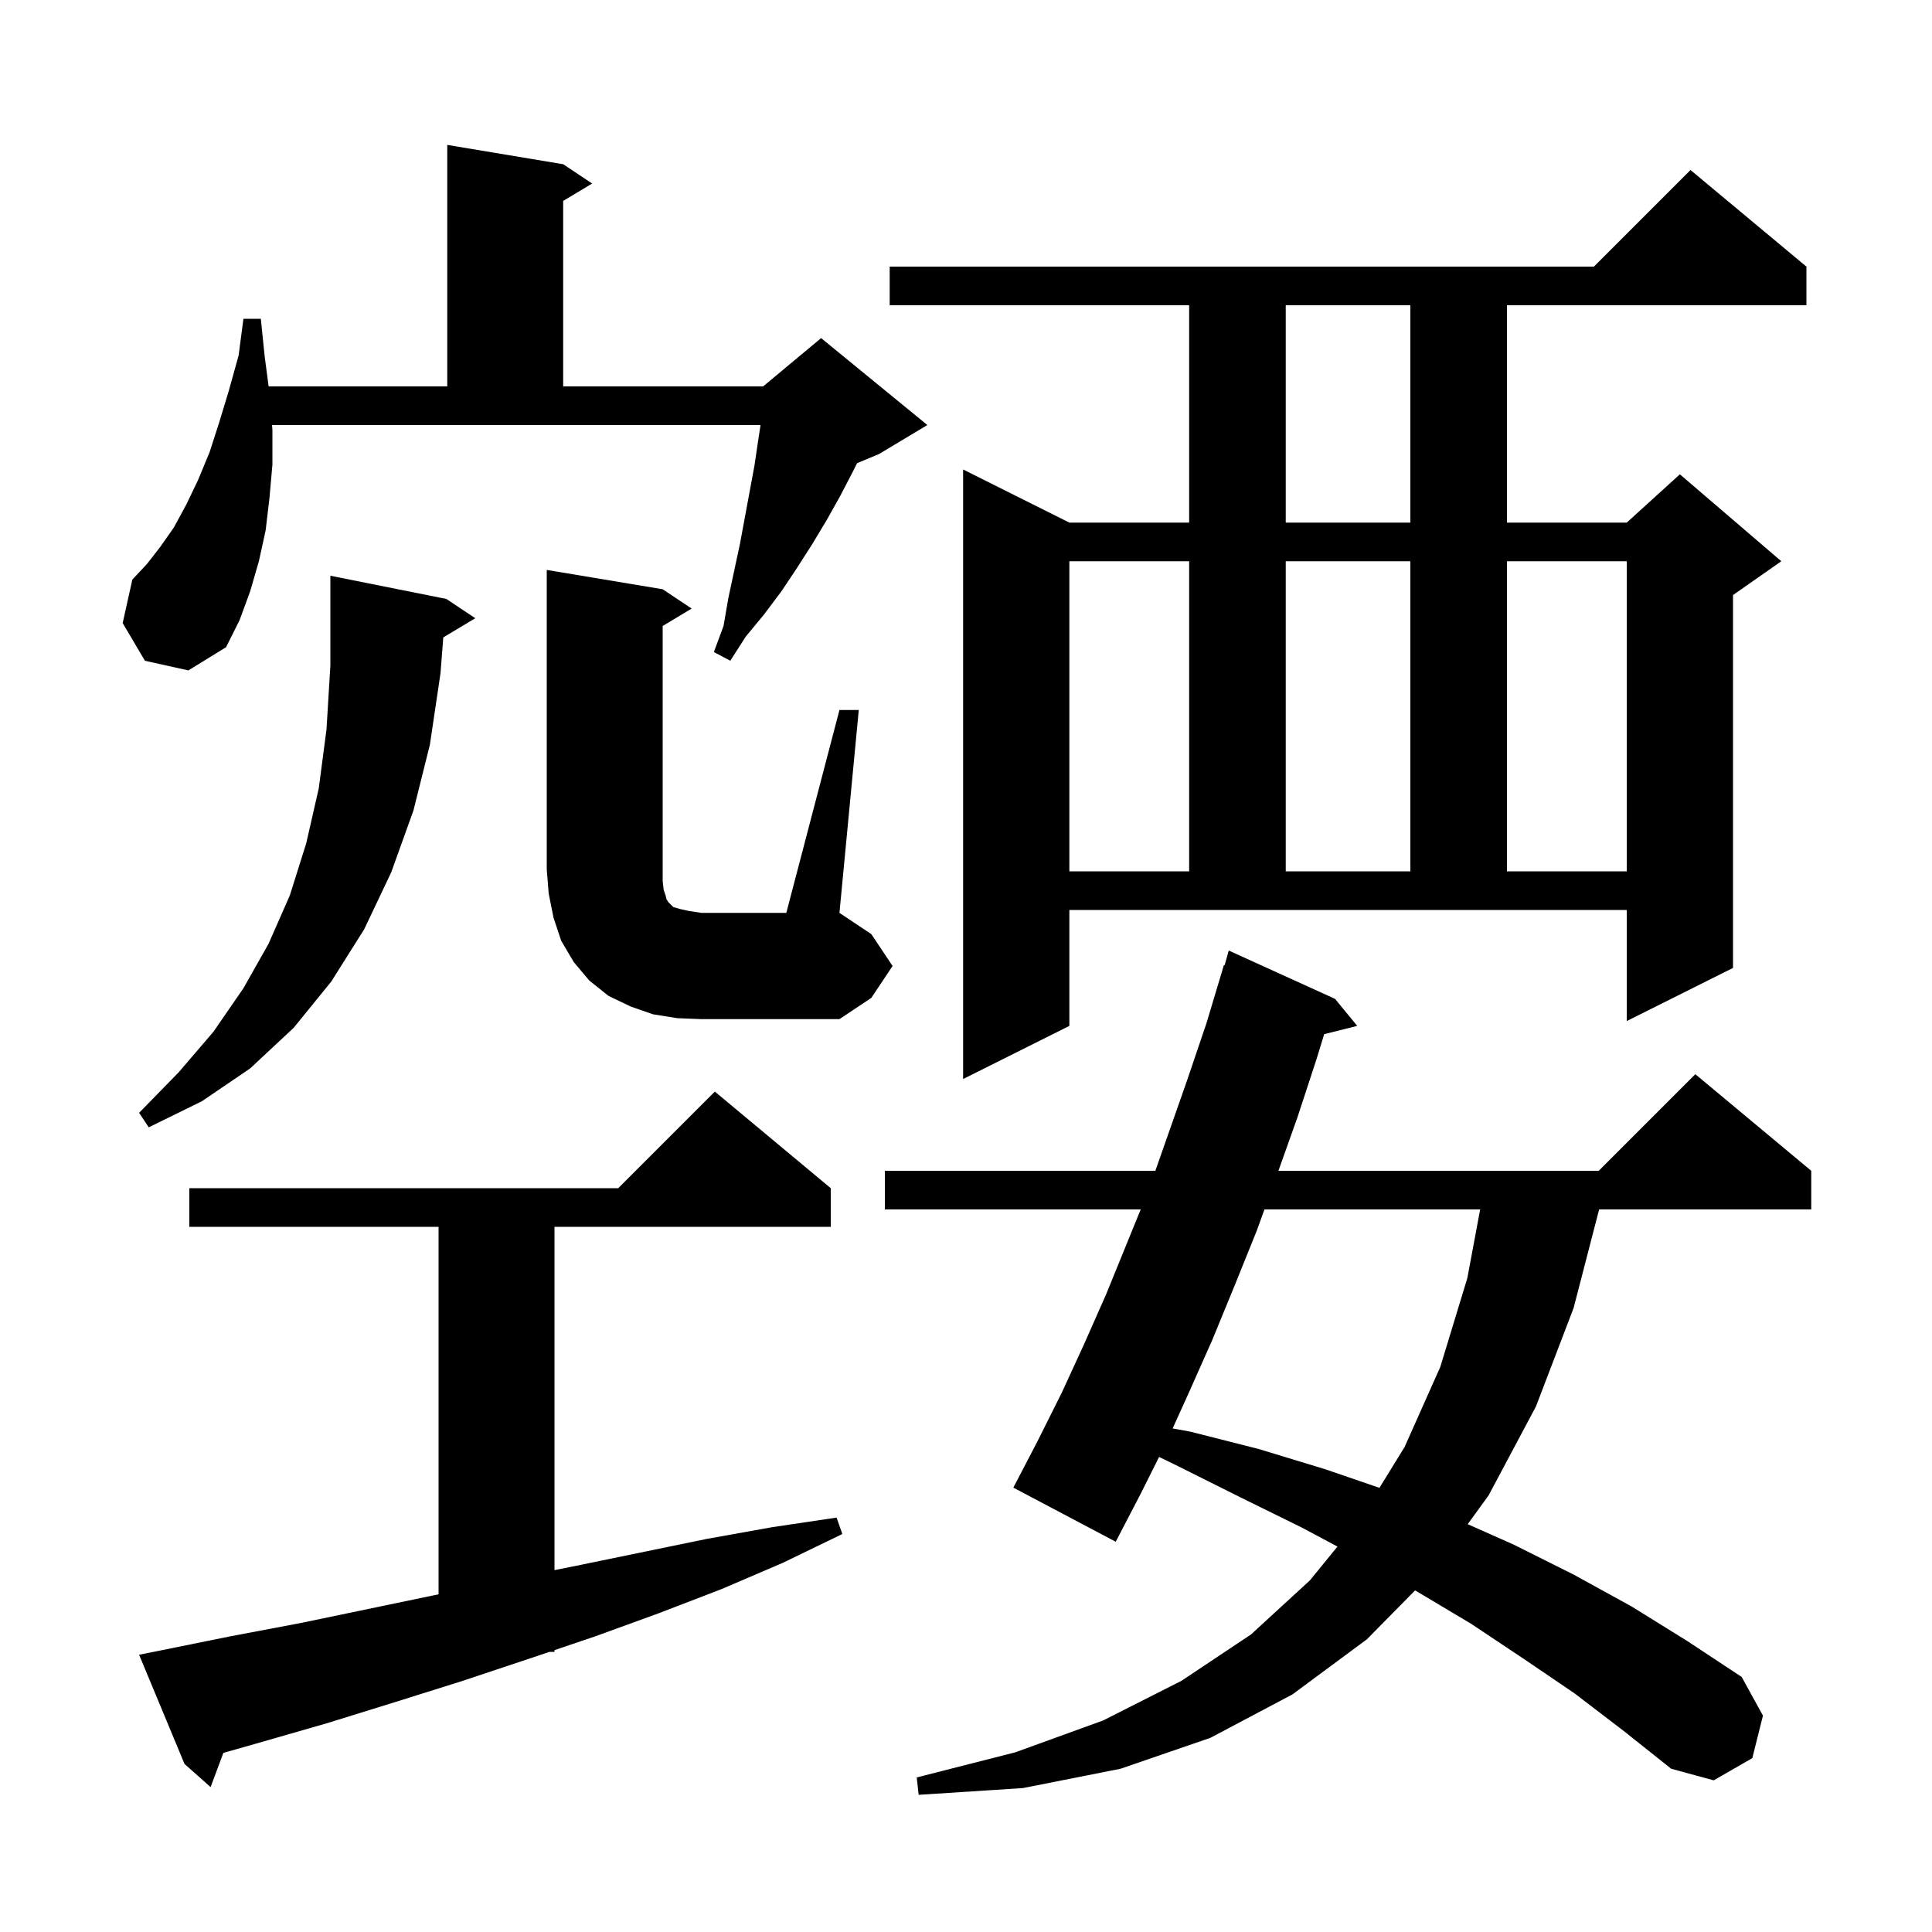 <svg xmlns="http://www.w3.org/2000/svg" xmlns:xlink="http://www.w3.org/1999/xlink" version="1.1" baseProfile="full" viewBox="0 0 200 200" width="200" height="200"><g fill="currentColor"><path d="M 163.0 175.3 L 157.7 171.7 L 152.3 168.1 L 146.6 164.7 L 146.49 164.637 L 141.5 169.7 L 133.8 175.4 L 125.3 179.9 L 116.0 183.1 L 105.9 185.1 L 95.1 185.8 L 94.9 184.0 L 105.1 181.4 L 114.2 178.1 L 122.3 174.0 L 129.5 169.2 L 135.6 163.6 L 138.453 160.101 L 134.7 158.1 L 128.4 155.0 L 122.0 151.8 L 119.988 150.824 L 118.1 154.6 L 115.5 159.6 L 104.9 154.0 L 107.4 149.2 L 109.9 144.2 L 112.2 139.2 L 114.5 134.0 L 118.085 125.2 L 91.6 125.2 L 91.6 121.2 L 119.602 121.2 L 122.9 111.8 L 124.9 105.9 L 126.7 99.9 L 126.774 99.922 L 127.2 98.4 L 138.2 103.4 L 140.5 106.2 L 137.08 107.055 L 136.3 109.6 L 134.3 115.7 L 132.342 121.2 L 165.5 121.2 L 175.5 111.2 L 187.5 121.2 L 187.5 125.2 L 165.541 125.2 L 162.9 135.4 L 159.0 145.6 L 154.1 154.8 L 151.937 157.783 L 156.7 159.9 L 162.9 163.0 L 168.9 166.3 L 174.7 169.9 L 180.3 173.6 L 182.5 177.6 L 181.4 182.0 L 177.4 184.3 L 173.0 183.1 L 168.1 179.2 Z M 16.4 170.9 L 23.8 169.4 L 31.2 168.0 L 45.4 165.042 L 45.4 127.0 L 19.6 127.0 L 19.6 123.0 L 64.0 123.0 L 74.0 113.0 L 86.0 123.0 L 86.0 127.0 L 57.4 127.0 L 57.4 162.54 L 59.6 162.1 L 73.2 159.3 L 79.9 158.1 L 86.6 157.1 L 87.2 158.8 L 81.0 161.8 L 74.7 164.5 L 68.2 167.0 L 61.6 169.4 L 57.4 170.821 L 57.4 171.0 L 56.87 171.0 L 54.8 171.7 L 47.9 174.0 L 40.9 176.2 L 33.8 178.4 L 26.5 180.5 L 23.121 181.459 L 21.8 185.0 L 19.1 182.6 L 14.4 171.3 Z M 130.897 125.2 L 130.1 127.4 L 127.8 133.1 L 125.5 138.7 L 123.1 144.1 L 121.391 147.873 L 123.2 148.2 L 130.3 150.0 L 137.2 152.1 L 142.798 154.022 L 145.4 149.8 L 149.1 141.5 L 151.9 132.3 L 153.226 125.2 Z M 45.889 65.986 L 45.6 69.7 L 44.5 77.1 L 42.8 83.9 L 40.5 90.3 L 37.7 96.2 L 34.3 101.6 L 30.4 106.4 L 25.9 110.6 L 20.9 114.0 L 15.4 116.7 L 14.4 115.2 L 18.5 111.0 L 22.1 106.8 L 25.2 102.3 L 27.8 97.7 L 30.0 92.7 L 31.7 87.3 L 33.0 81.6 L 33.8 75.5 L 34.2 68.9 L 34.2 59.6 L 46.2 62.0 L 49.2 64.0 Z M 110.7 106.2 L 99.7 111.7 L 99.7 48.6 L 110.7 54.1 L 123.1 54.1 L 123.1 31.6 L 92.1 31.6 L 92.1 27.6 L 165.0 27.6 L 175.0 17.6 L 187.0 27.6 L 187.0 31.6 L 156.0 31.6 L 156.0 54.1 L 168.4 54.1 L 173.9 49.1 L 184.4 58.1 L 179.4 61.6 L 179.4 100.2 L 168.4 105.7 L 168.4 94.2 L 110.7 94.2 Z M 70.1 105.4 L 67.6 105.0 L 65.3 104.2 L 63.0 103.1 L 61.0 101.5 L 59.4 99.6 L 58.1 97.4 L 57.3 95.0 L 56.8 92.5 L 56.6 90.0 L 56.6 59.0 L 68.6 61.0 L 71.6 63.0 L 68.6 64.8 L 68.6 91.2 L 68.7 92.1 L 68.9 92.7 L 69.0 93.1 L 69.2 93.4 L 69.7 93.9 L 70.4 94.1 L 71.3 94.3 L 72.6 94.5 L 81.4 94.5 L 86.9 73.5 L 88.9 73.5 L 86.9 94.5 L 90.2 96.7 L 92.4 100.0 L 90.2 103.3 L 86.9 105.5 L 72.6 105.5 Z M 110.7 58.1 L 110.7 90.2 L 123.1 90.2 L 123.1 58.1 Z M 133.1 58.1 L 133.1 90.2 L 146.0 90.2 L 146.0 58.1 Z M 156.0 58.1 L 156.0 90.2 L 168.4 90.2 L 168.4 58.1 Z M 28.2 44.5 L 28.2 48.1 L 27.9 51.5 L 27.5 54.9 L 26.8 58.1 L 25.9 61.2 L 24.8 64.2 L 23.4 67.0 L 19.5 69.4 L 15.0 68.4 L 12.7 64.5 L 13.7 60.0 L 15.2 58.4 L 16.6 56.6 L 18.0 54.6 L 19.3 52.2 L 20.5 49.7 L 21.7 46.8 L 22.7 43.7 L 23.7 40.4 L 24.7 36.8 L 25.2 33.0 L 27.0 33.0 L 27.4 36.9 L 27.808 40.0 L 46.3 40.0 L 46.3 15.0 L 58.3 17.0 L 61.3 19.0 L 58.3 20.8 L 58.3 40.0 L 79.0 40.0 L 85.0 35.0 L 96.0 44.0 L 91.0 47.0 L 88.726 47.947 L 88.3 48.8 L 87.0 51.3 L 85.6 53.8 L 84.1 56.3 L 82.5 58.8 L 80.9 61.2 L 79.1 63.6 L 77.2 65.9 L 75.6 68.4 L 73.9 67.5 L 74.9 64.8 L 75.4 61.9 L 76.6 56.3 L 78.1 48.2 L 78.5 45.5 L 78.731 44.0 L 28.161 44.0 Z M 133.1 31.6 L 133.1 54.1 L 146.0 54.1 L 146.0 31.6 Z "/></g></svg>
